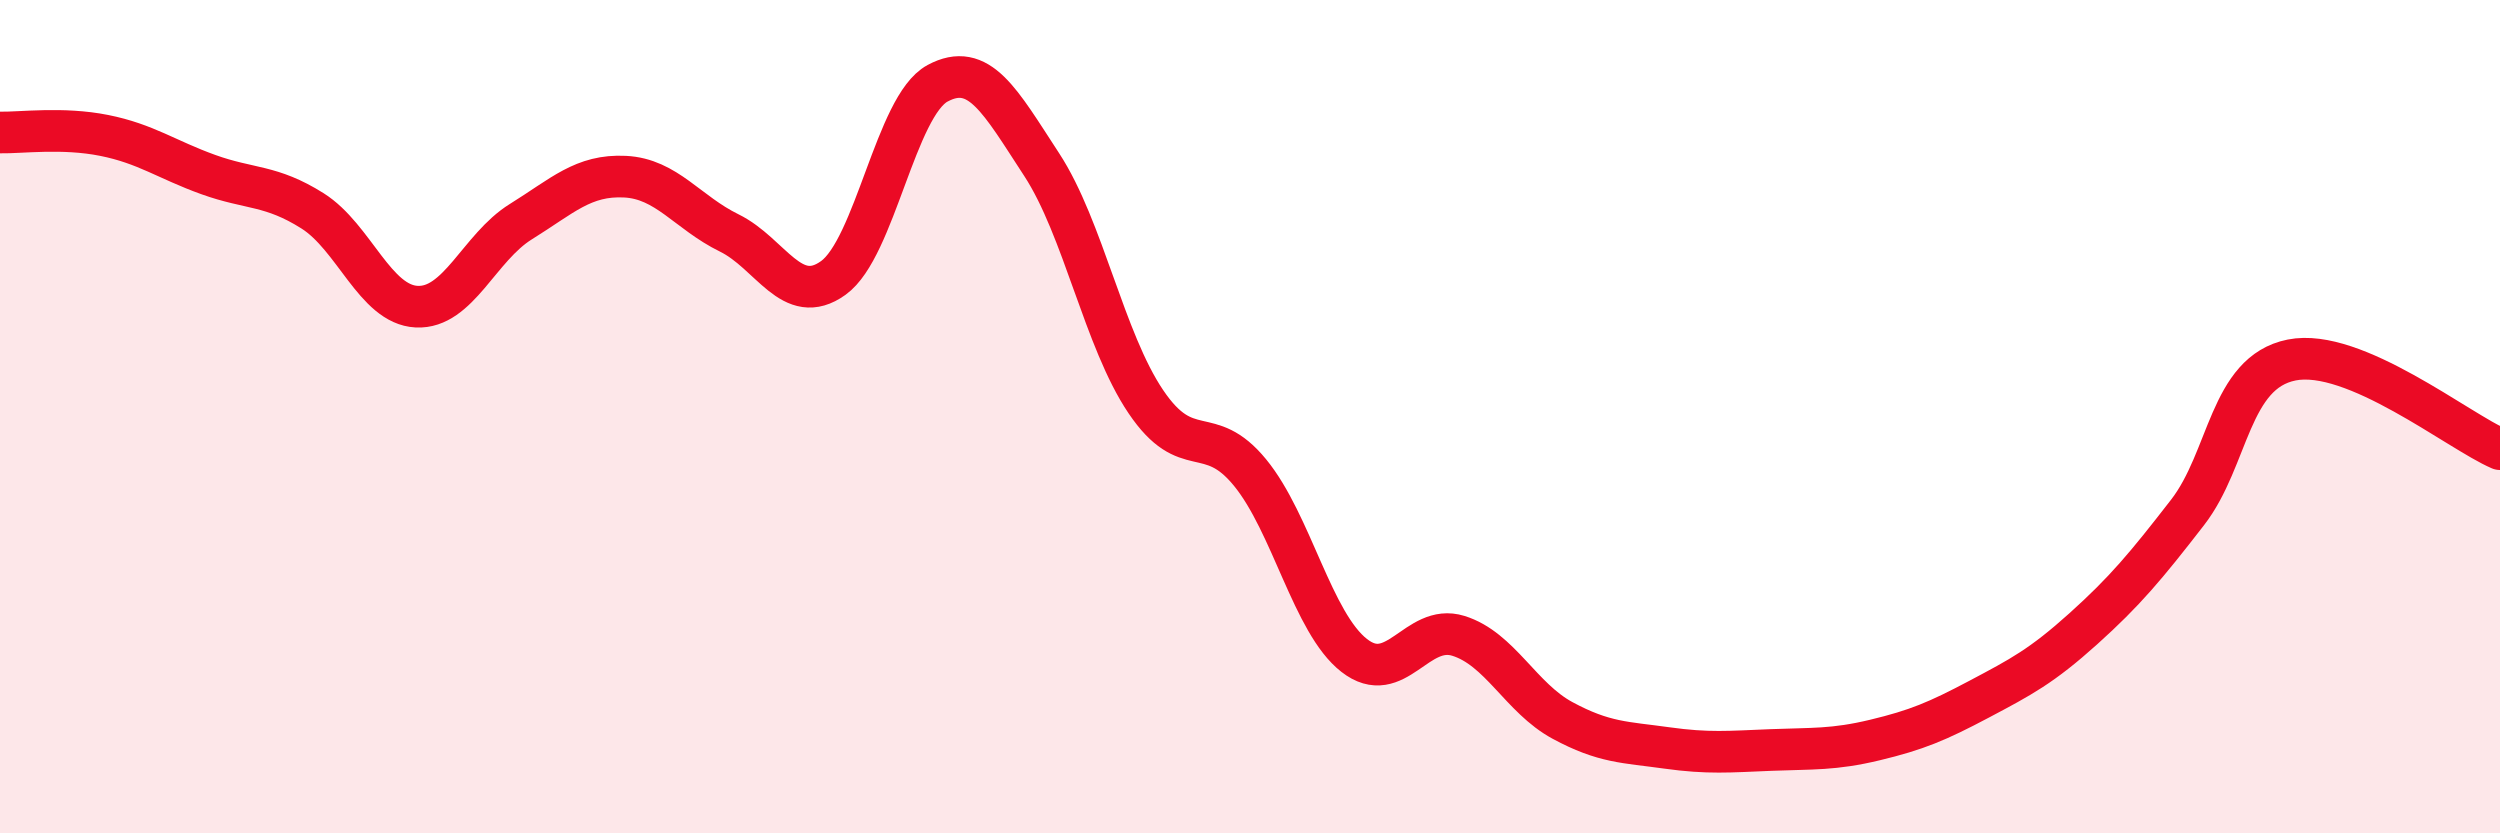 
    <svg width="60" height="20" viewBox="0 0 60 20" xmlns="http://www.w3.org/2000/svg">
      <path
        d="M 0,3.18 C 0.5,3.19 1.5,3.05 2.5,3.25 C 3.5,3.45 4,3.83 5,4.19 C 6,4.55 6.5,4.43 7.5,5.06 C 8.5,5.69 9,7.31 10,7.36 C 11,7.41 11.5,5.94 12.5,5.32 C 13.5,4.7 14,4.19 15,4.24 C 16,4.29 16.5,5.1 17.5,5.59 C 18.5,6.08 19,7.39 20,6.67 C 21,5.95 21.5,2.54 22.5,2 C 23.5,1.46 24,2.42 25,3.95 C 26,5.48 26.5,8.16 27.5,9.64 C 28.5,11.12 29,10.12 30,11.34 C 31,12.56 31.5,14.95 32.5,15.73 C 33.5,16.51 34,14.95 35,15.26 C 36,15.57 36.5,16.75 37.5,17.29 C 38.5,17.83 39,17.81 40,17.95 C 41,18.09 41.5,18.04 42.5,18 C 43.5,17.96 44,18 45,17.76 C 46,17.52 46.5,17.31 47.5,16.78 C 48.5,16.25 49,15.99 50,15.09 C 51,14.19 51.5,13.59 52.5,12.3 C 53.5,11.01 53.5,8.94 55,8.64 C 56.5,8.34 59,10.35 60,10.78L60 20L0 20Z"
        fill="#EB0A25"
        opacity="0.1"
        stroke-linecap="round"
        stroke-linejoin="round"
      />
      <path
        d="M 0,3.18 C 0.5,3.19 1.5,3.05 2.5,3.25 C 3.5,3.45 4,3.83 5,4.19 C 6,4.55 6.5,4.43 7.5,5.06 C 8.5,5.69 9,7.31 10,7.36 C 11,7.41 11.5,5.94 12.5,5.32 C 13.5,4.7 14,4.19 15,4.24 C 16,4.29 16.5,5.1 17.5,5.59 C 18.5,6.08 19,7.39 20,6.67 C 21,5.95 21.5,2.54 22.5,2 C 23.5,1.46 24,2.42 25,3.95 C 26,5.48 26.5,8.16 27.5,9.64 C 28.5,11.12 29,10.12 30,11.34 C 31,12.56 31.5,14.95 32.5,15.73 C 33.5,16.51 34,14.95 35,15.26 C 36,15.57 36.5,16.75 37.5,17.29 C 38.5,17.83 39,17.81 40,17.95 C 41,18.09 41.5,18.04 42.5,18 C 43.5,17.96 44,18 45,17.76 C 46,17.52 46.5,17.31 47.5,16.78 C 48.5,16.25 49,15.99 50,15.09 C 51,14.19 51.5,13.59 52.5,12.3 C 53.5,11.01 53.5,8.94 55,8.64 C 56.5,8.34 59,10.35 60,10.78"
        stroke="#EB0A25"
        stroke-width="1"
        fill="none"
        stroke-linecap="round"
        stroke-linejoin="round"
      />
    </svg>
  